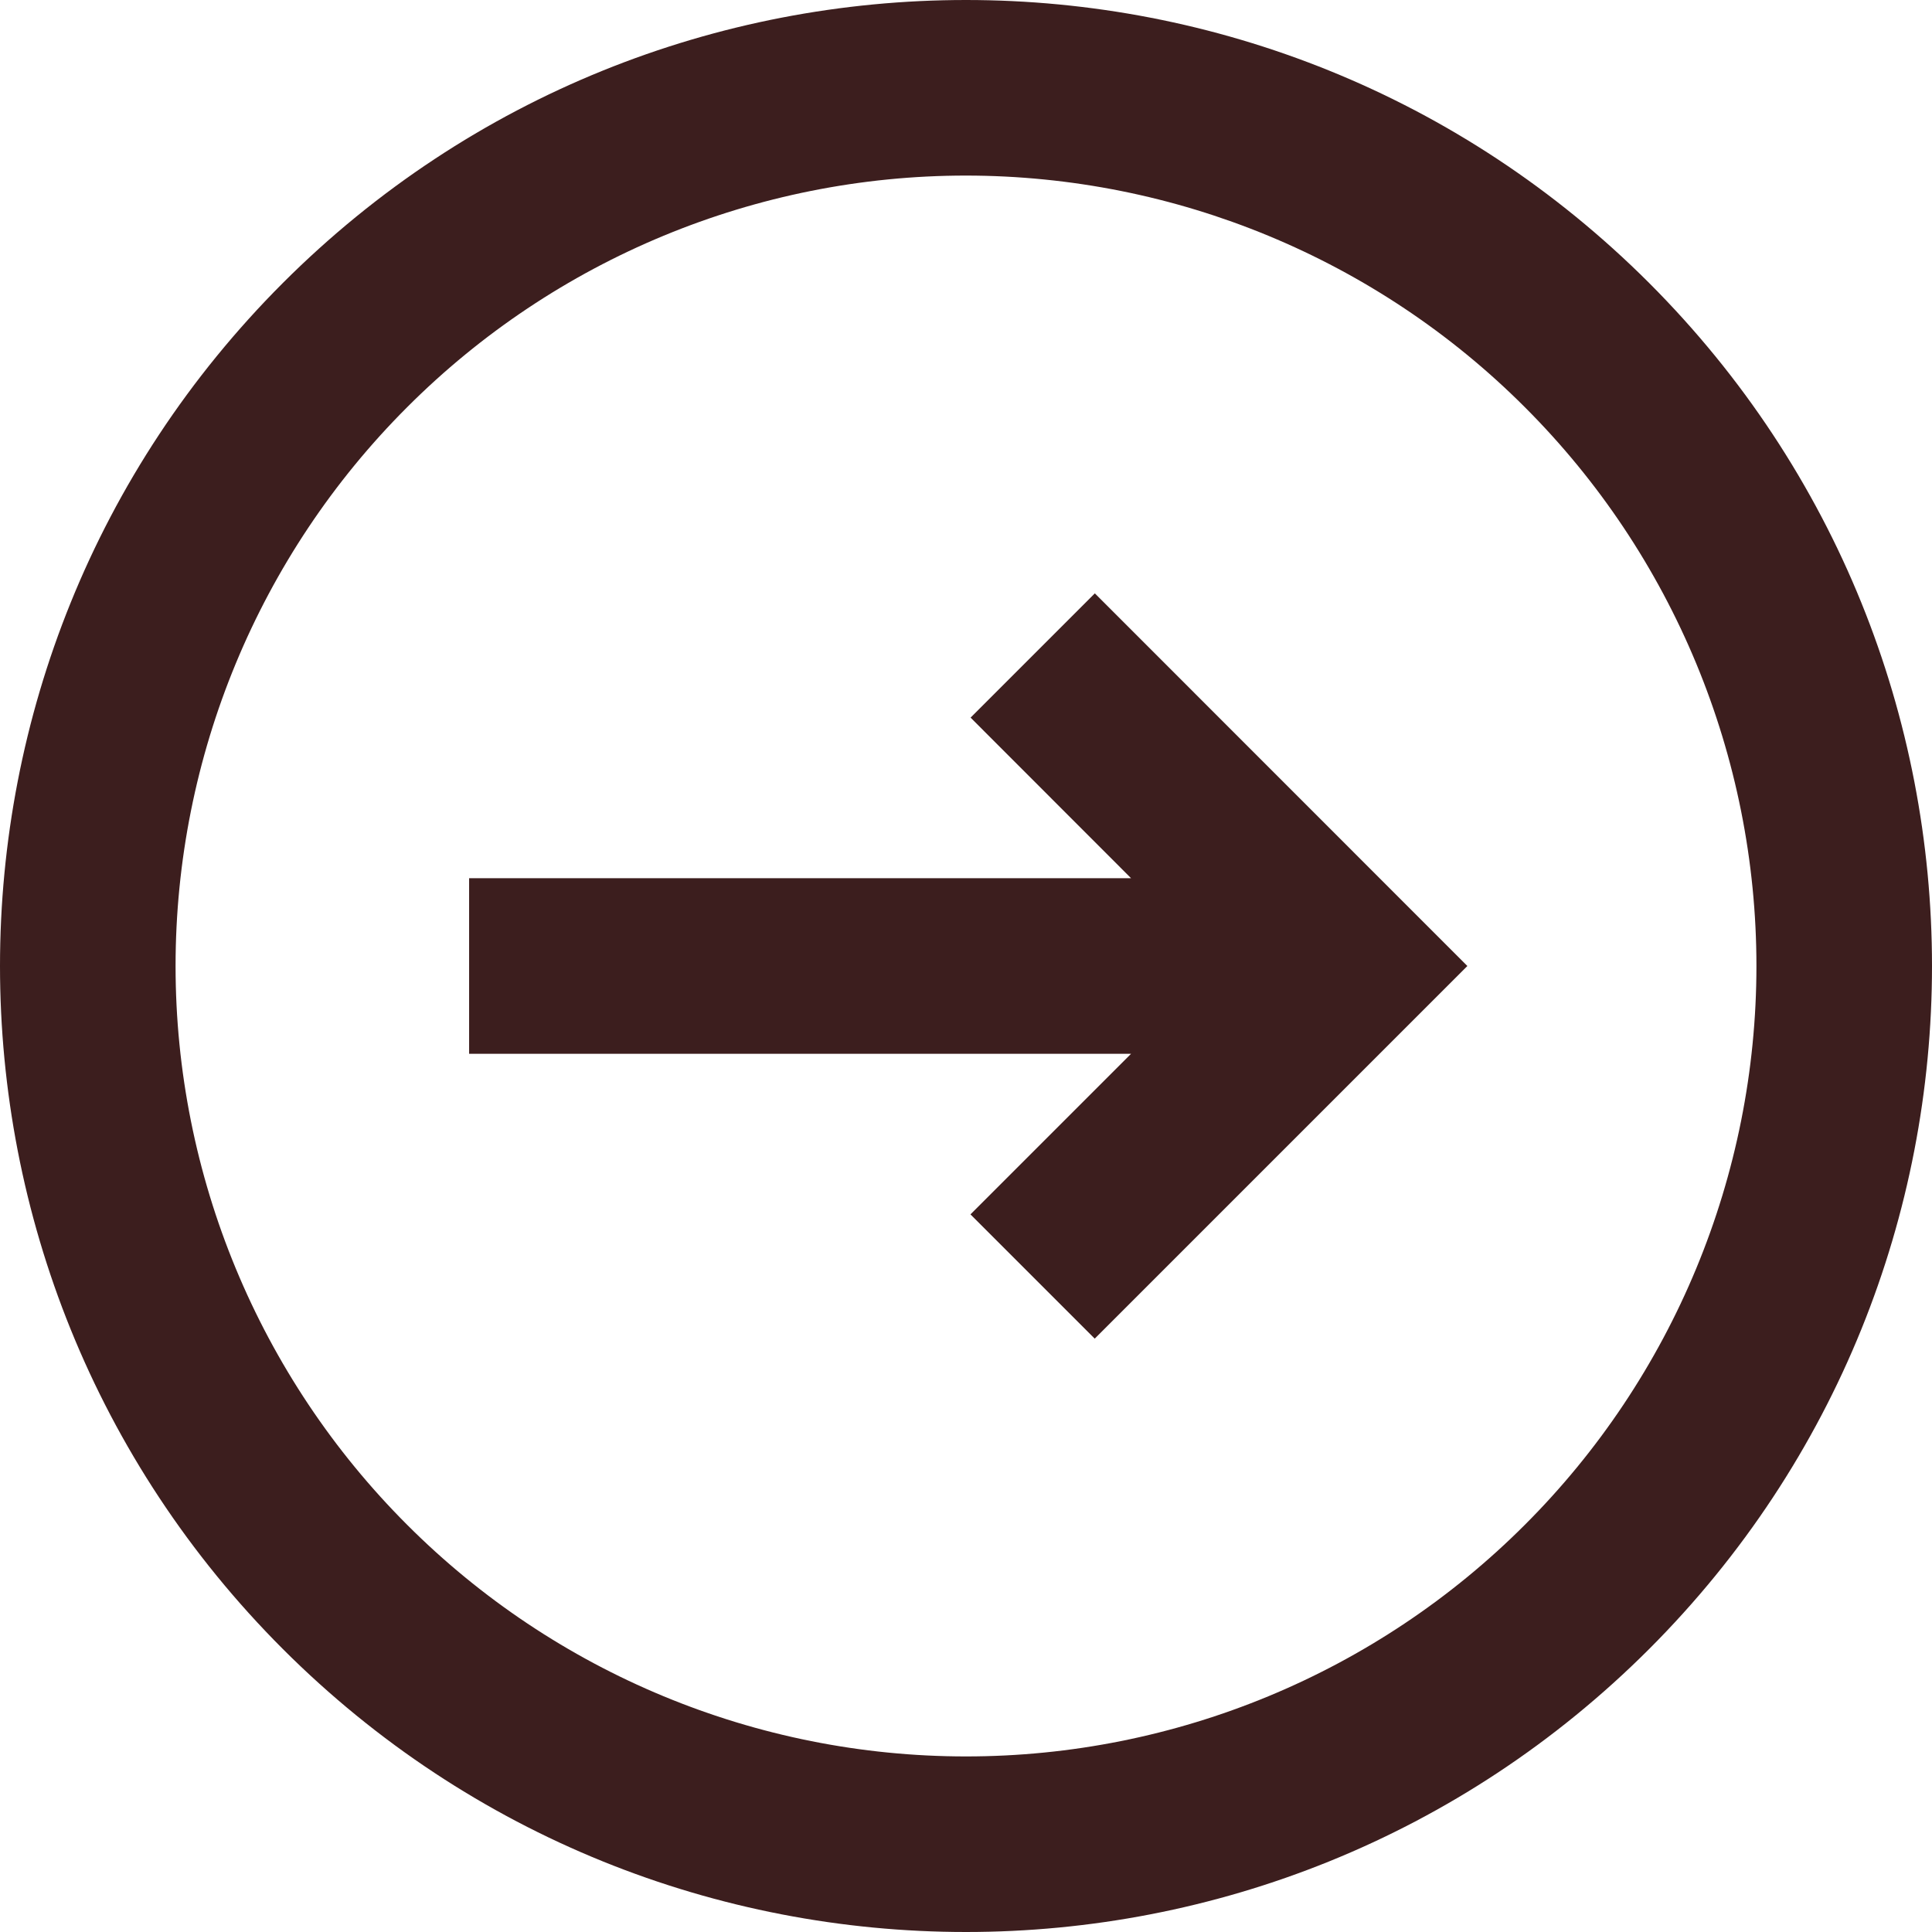 <svg width="16" height="16" viewBox="0 0 16 16" fill="none" xmlns="http://www.w3.org/2000/svg">
<path d="M8.037 10.057L9.066 11.086L12.152 8L9.067 4.914L8.038 5.943L9.367 7.273L3.885 7.273L3.885 8.727L9.367 8.727L8.037 10.057Z" fill="#3C1E1E"/>
<path fill-rule="evenodd" clip-rule="evenodd" d="M13.657 13.657C16.781 10.532 16.781 5.468 13.657 2.343C10.532 -0.781 5.468 -0.781 2.343 2.343C-0.781 5.468 -0.781 10.532 2.343 13.657C5.468 16.781 10.532 16.781 13.657 13.657ZM12.628 12.628C13.856 11.401 14.546 9.736 14.546 8C14.546 6.264 13.856 4.599 12.628 3.372C11.401 2.144 9.736 1.455 8 1.454C6.264 1.454 4.599 2.144 3.372 3.372C2.144 4.599 1.454 6.264 1.454 8C1.454 9.736 2.144 11.401 3.372 12.628C4.599 13.856 6.264 14.546 8 14.546C9.736 14.546 11.401 13.856 12.628 12.628Z" fill="#3C1E1E"/>
</svg>
